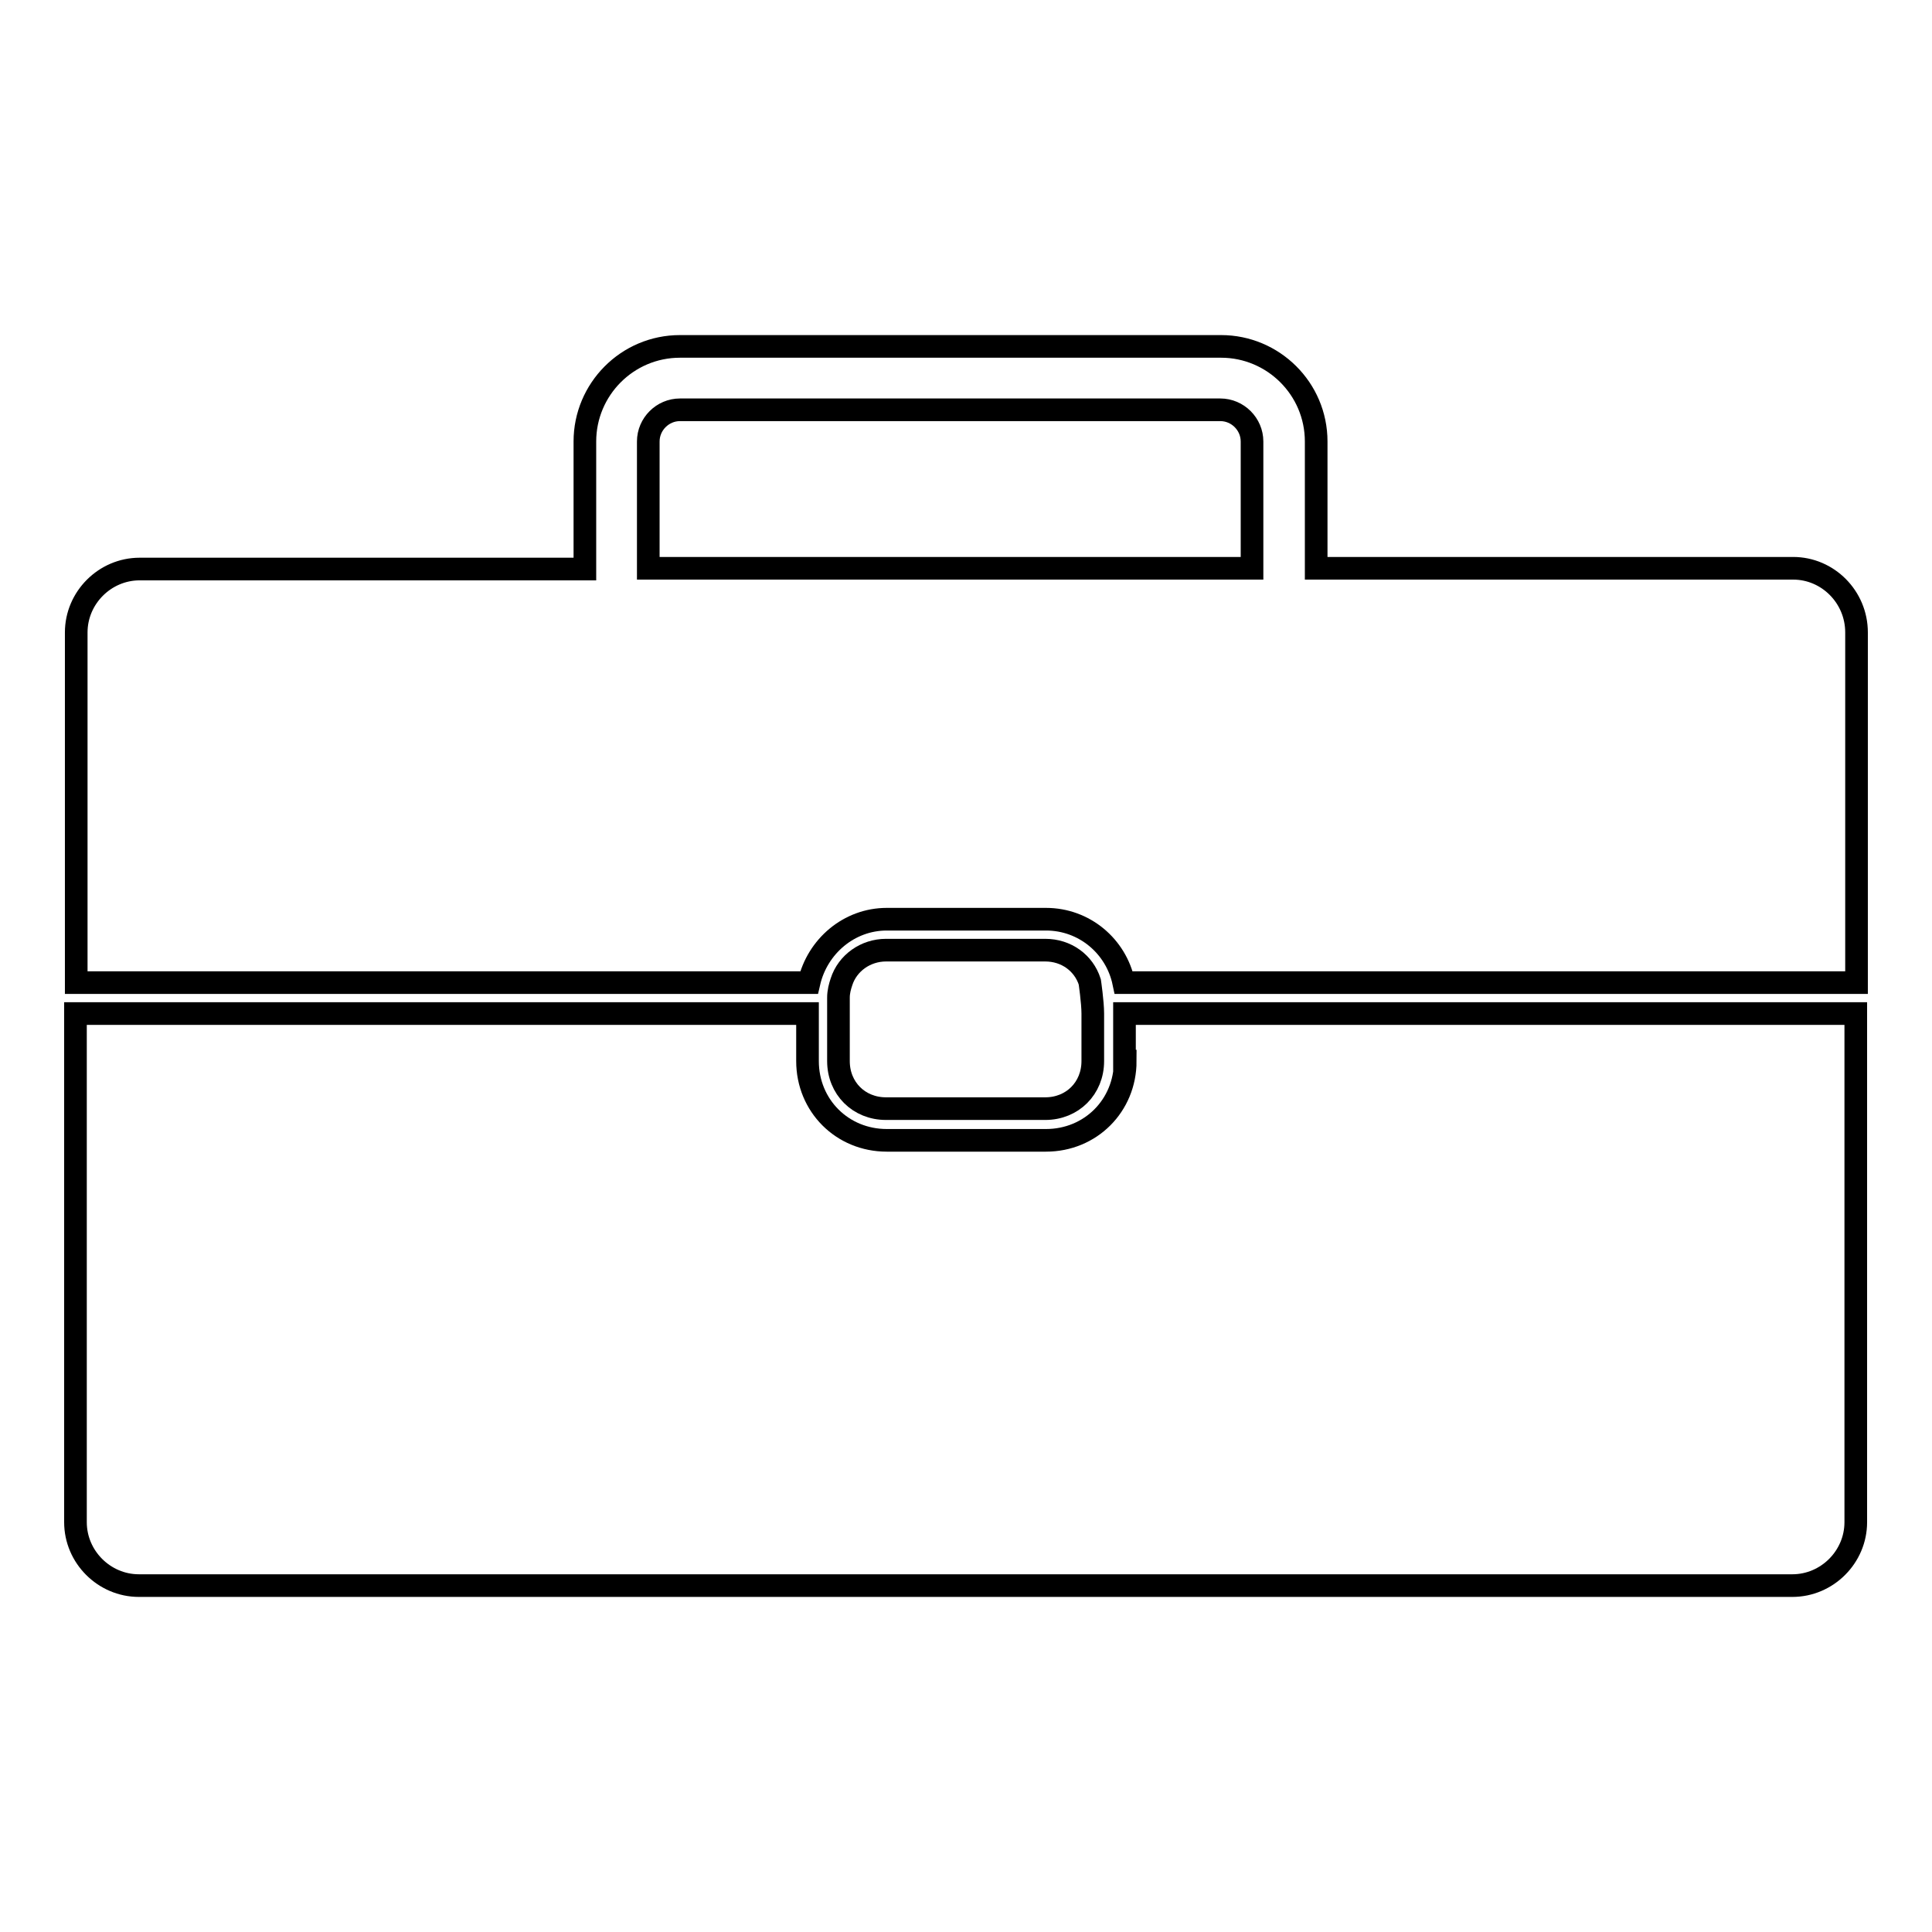 <?xml version="1.0" encoding="utf-8"?>
<!-- Svg Vector Icons : http://www.onlinewebfonts.com/icon -->
<!DOCTYPE svg PUBLIC "-//W3C//DTD SVG 1.1//EN" "http://www.w3.org/Graphics/SVG/1.1/DTD/svg11.dtd">
<svg version="1.1" xmlns="http://www.w3.org/2000/svg" xmlns:xlink="http://www.w3.org/1999/xlink" x="0px" y="0px" viewBox="0 0 256 256" enable-background="new 0 0 256 256" xml:space="preserve">
<g><g><g><path stroke-width="3" fill-opacity="0" stroke="#000000"  d="M149.1,140.6c0,5.9-4.6,10.5-10.5,10.5h-2.1h-19c-5.9,0-10.5-4.6-10.5-10.5v-6.3H10v67.4c0,4.6,3.8,8.4,8.4,8.4h219.1c4.6,0,8.4-3.8,8.4-8.4v-67.4h-96.9V140.6z"/><path stroke-width="3" fill-opacity="0" stroke="#000000"  d="M138.5,125.9h-2.1h-19c-2.7,0-5.1,1.7-5.9,4.2c-0.2,0.6-0.4,1.3-0.4,2.1v2.1v6.3c0,3.6,2.7,6.3,6.3,6.3h21.1c3.6,0,6.3-2.7,6.3-6.3v-6.3c0-1.5-0.4-4.2-0.4-4.2C143.6,127.6,141.3,125.9,138.5,125.9z"/><path stroke-width="3" fill-opacity="0" stroke="#000000"  d="M237.6,75.3h-63.2V58.5c0-7-5.7-12.6-12.6-12.6H90.1c-7,0-12.6,5.7-12.6,12.6v16.9h-59c-4.6,0-8.4,3.8-8.4,8.4v46.4h97.1c1.1-4.8,5.3-8.4,10.3-8.4h21.1c5.1,0,9.3,3.6,10.3,8.4H246V83.8C246,79.1,242.2,75.3,237.6,75.3z M165.9,75.3H85.9V58.5c0-2.3,1.9-4.2,4.2-4.2h71.6c2.3,0,4.2,1.9,4.2,4.2V75.3z"/></g><g></g><g></g><g></g><g></g><g></g><g></g><g></g><g></g><g></g><g></g><g></g><g></g><g></g><g></g><g></g></g></g>
</svg>